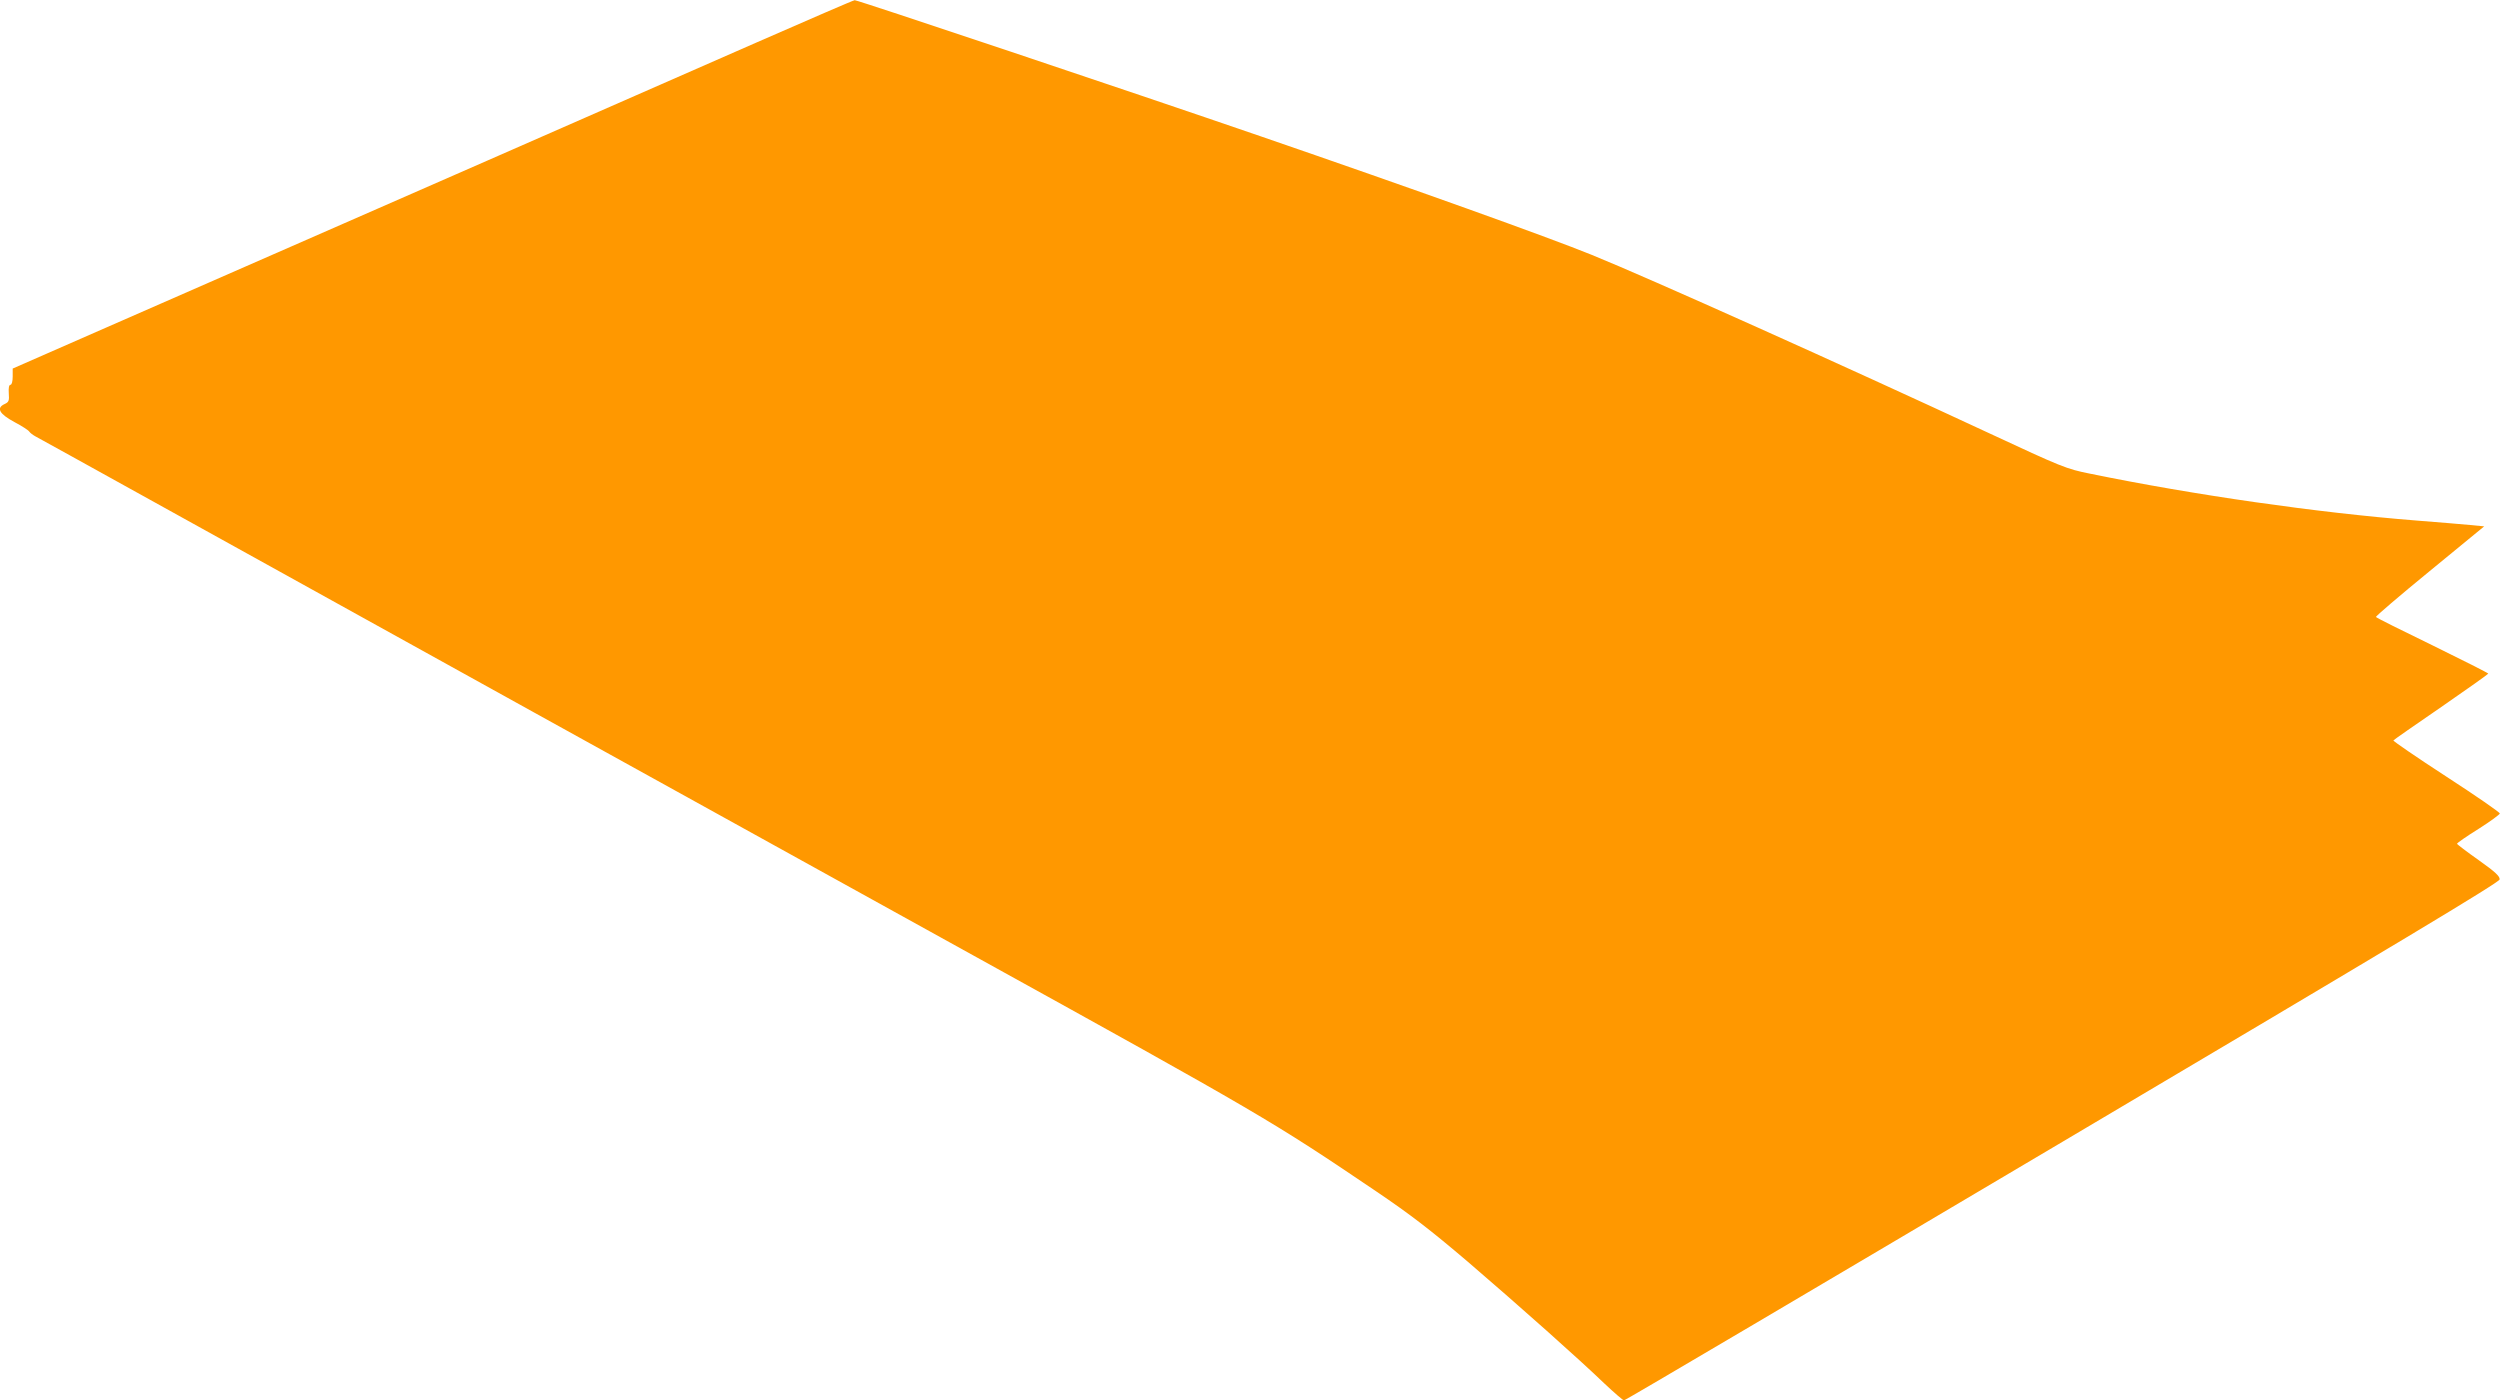 <?xml version="1.0" standalone="no"?>
<!DOCTYPE svg PUBLIC "-//W3C//DTD SVG 20010904//EN"
 "http://www.w3.org/TR/2001/REC-SVG-20010904/DTD/svg10.dtd">
<svg version="1.0" xmlns="http://www.w3.org/2000/svg"
 width="1280pt" height="717pt" viewBox="0 0 1280 717"
 preserveAspectRatio="xMidYMid meet">
<g transform="translate(0,717) scale(0.1,-0.1)"
fill="#ff9800" stroke="none">
<path d="M3870 6951 c-431 -190 -2109 -925 -3390 -1486 l-415 -182 0 -41 c0
-25 -5 -42 -11 -42 -8 0 -11 -16 -9 -44 3 -38 0 -45 -22 -55 -43 -20 -27 -50
51 -92 38 -20 72 -42 76 -49 4 -6 18 -17 31 -24 13 -7 276 -152 584 -323 1062
-589 2784 -1542 4215 -2333 1480 -818 1534 -850 2065 -1209 179 -121 282 -201
470 -361 277 -238 570 -499 700 -624 50 -47 95 -86 100 -86 6 0 1016 596 2245
1324 1708 1011 2236 1328 2238 1343 2 16 -21 38 -107 99 -61 43 -111 81 -111
84 0 4 49 38 110 76 60 38 109 74 109 79 0 6 -123 91 -274 189 -151 98 -273
182 -271 185 2 3 112 80 245 171 132 91 240 168 241 171 0 3 -129 68 -286 145
-157 76 -287 141 -289 145 -3 3 121 109 275 235 l279 229 -72 7 c-40 4 -164
14 -277 23 -504 40 -1134 130 -1670 240 -120 24 -142 33 -520 209 -739 344
-1739 793 -2030 911 -232 94 -916 339 -1695 607 -680 234 -2065 698 -2079 697
-6 0 -234 -99 -506 -218z"/>
</g>
</svg>
